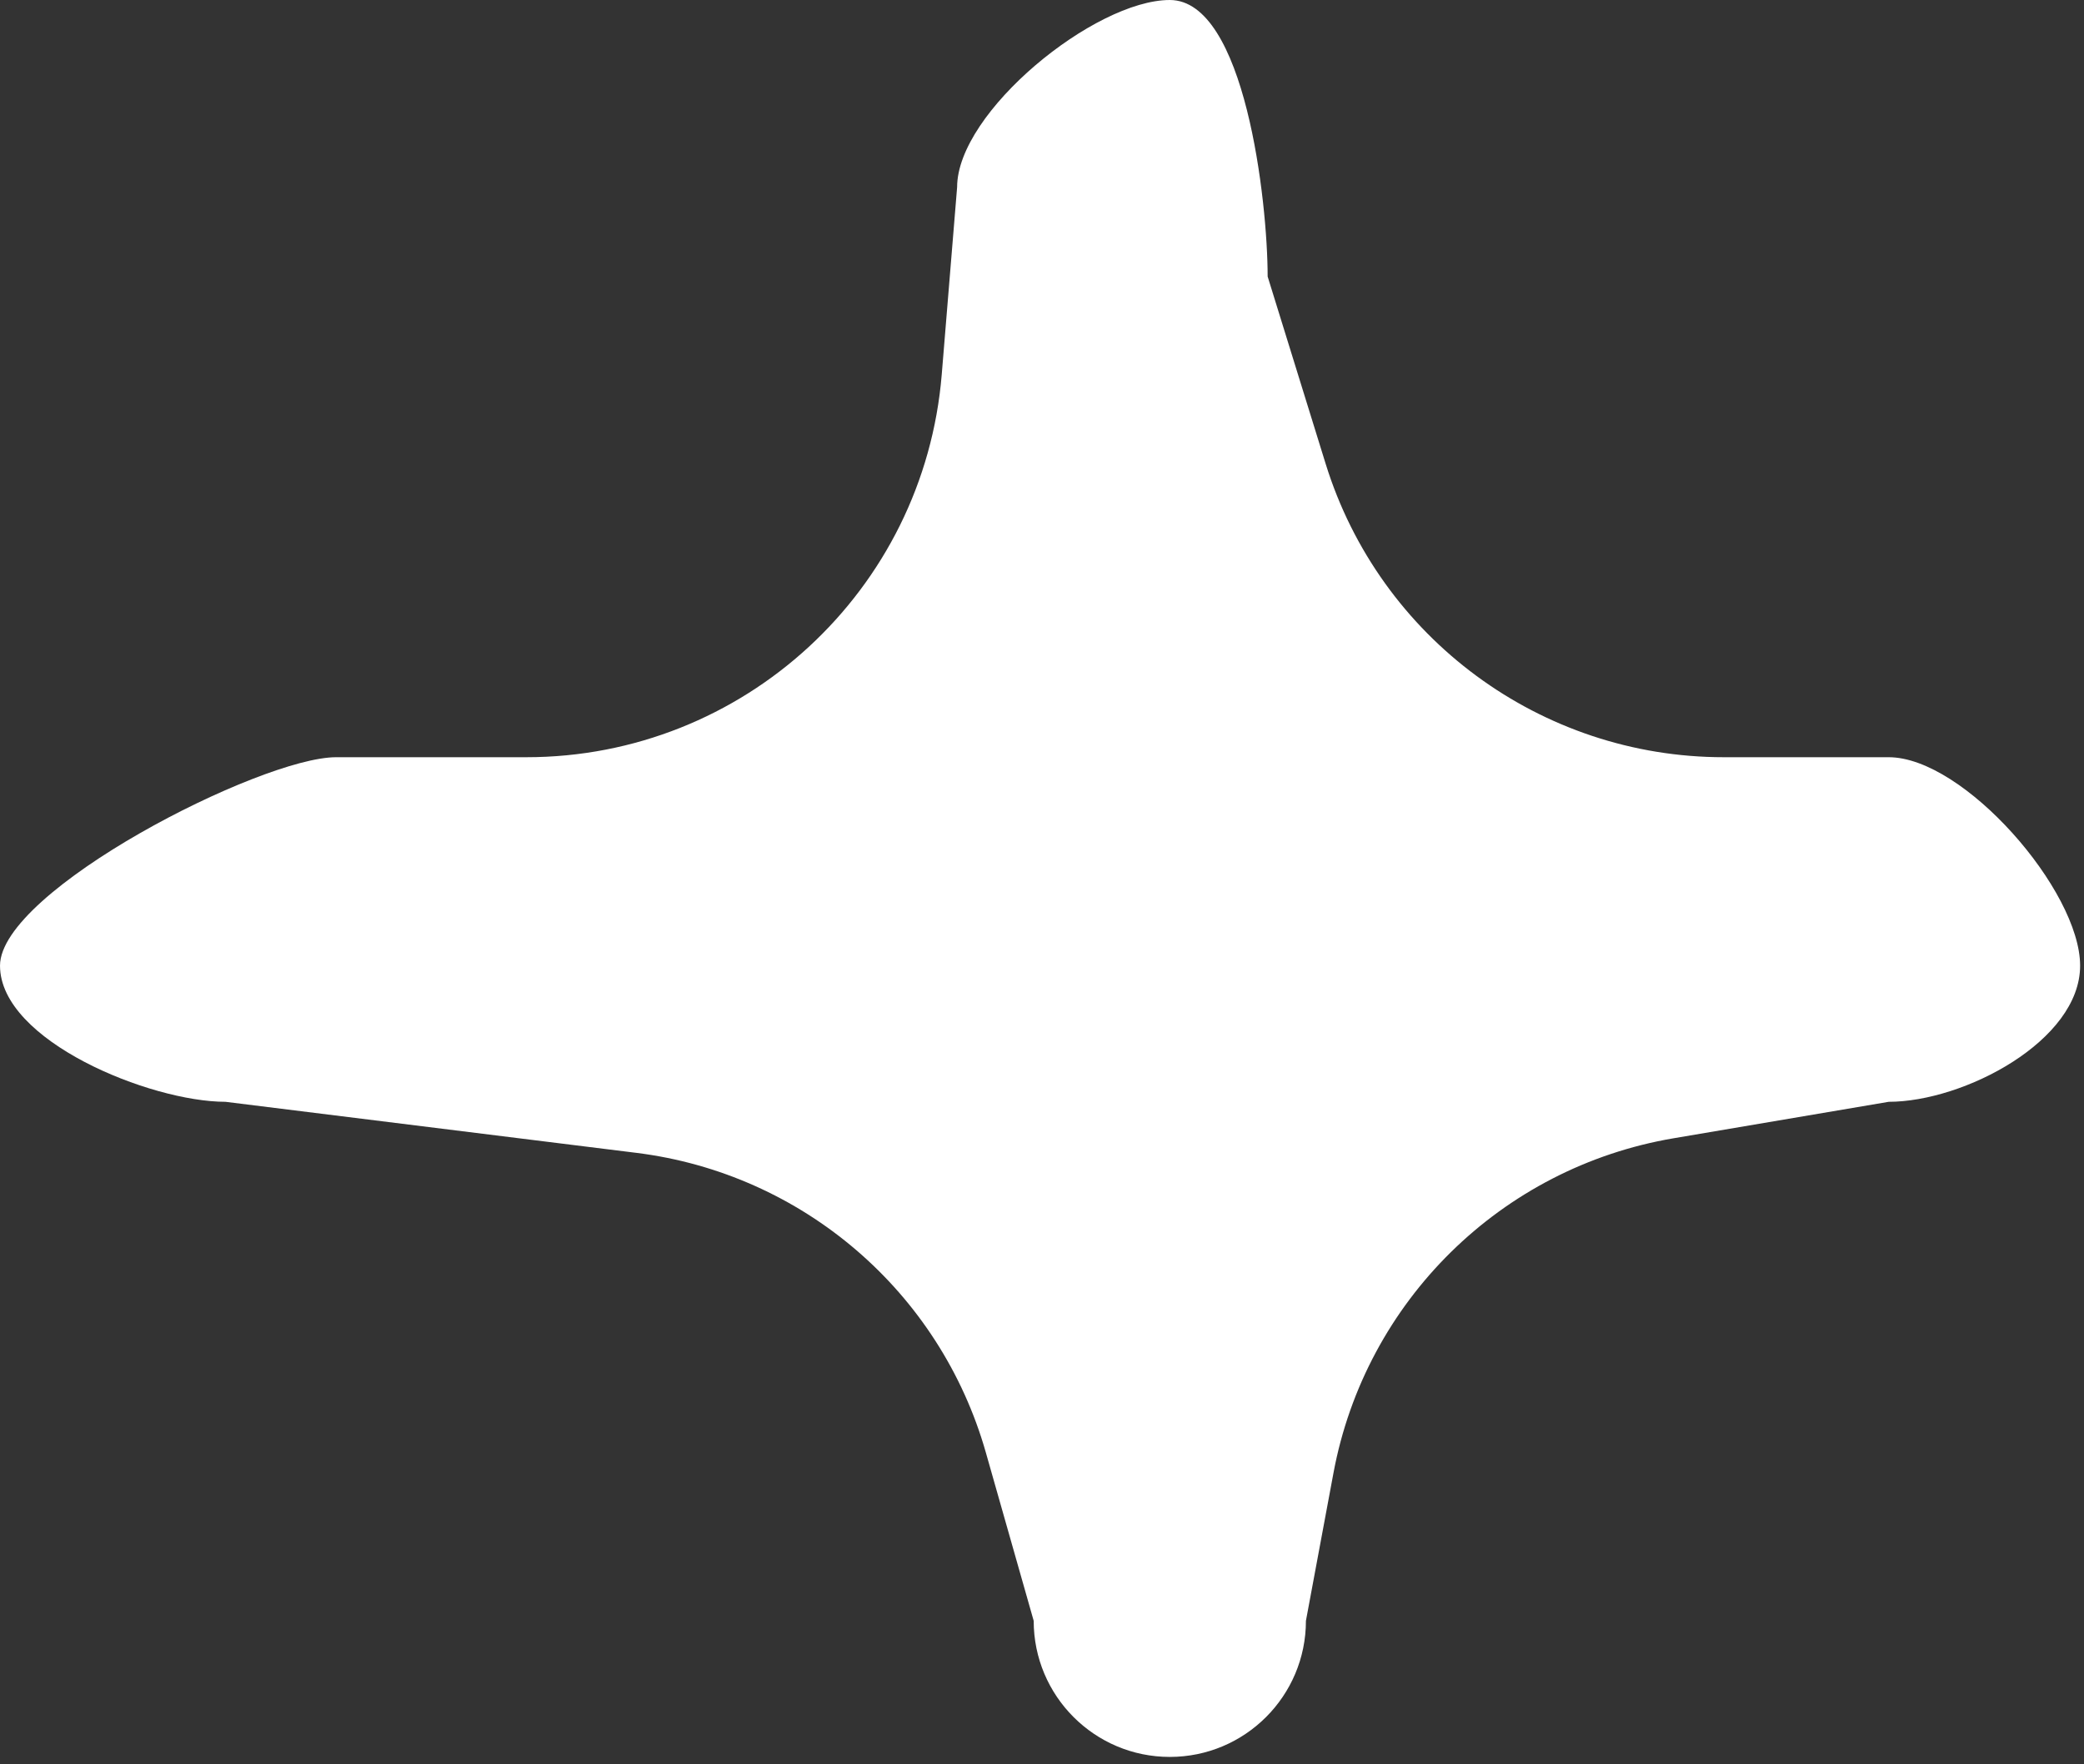 <?xml version="1.0" encoding="UTF-8"?> <svg xmlns="http://www.w3.org/2000/svg" width="189" height="160" viewBox="0 0 189 160" fill="none"><rect x="0" y="0" width="189" height="160" fill="#333333" stroke="none"/> <path fill-rule="evenodd" clip-rule="evenodd" d="M106.091 0C99.273 0 86.802 10.156 86.802 16.974L85.408 33.956C83.798 53.571 67.409 68.669 47.728 68.669H30.477C23.66 68.669 0.001 80.755 0.001 87.573C0.001 94.391 13.629 99.918 20.447 99.918L57.703 104.546C72.77 106.417 85.256 117.121 89.408 131.725L93.746 146.983C93.746 153.801 99.273 159.328 106.091 159.328C112.909 159.328 118.436 153.801 118.436 146.983L120.934 133.575C123.836 117.991 136.154 105.873 151.783 103.224L171.288 99.918C178.106 99.918 188.648 94.391 188.648 87.573C188.648 80.755 178.106 68.669 171.288 68.669H156.335C139.764 68.669 125.124 57.878 120.221 42.048L114.964 25.076C114.964 18.258 112.909 0 106.091 0Z" fill="white"></path> </svg> 